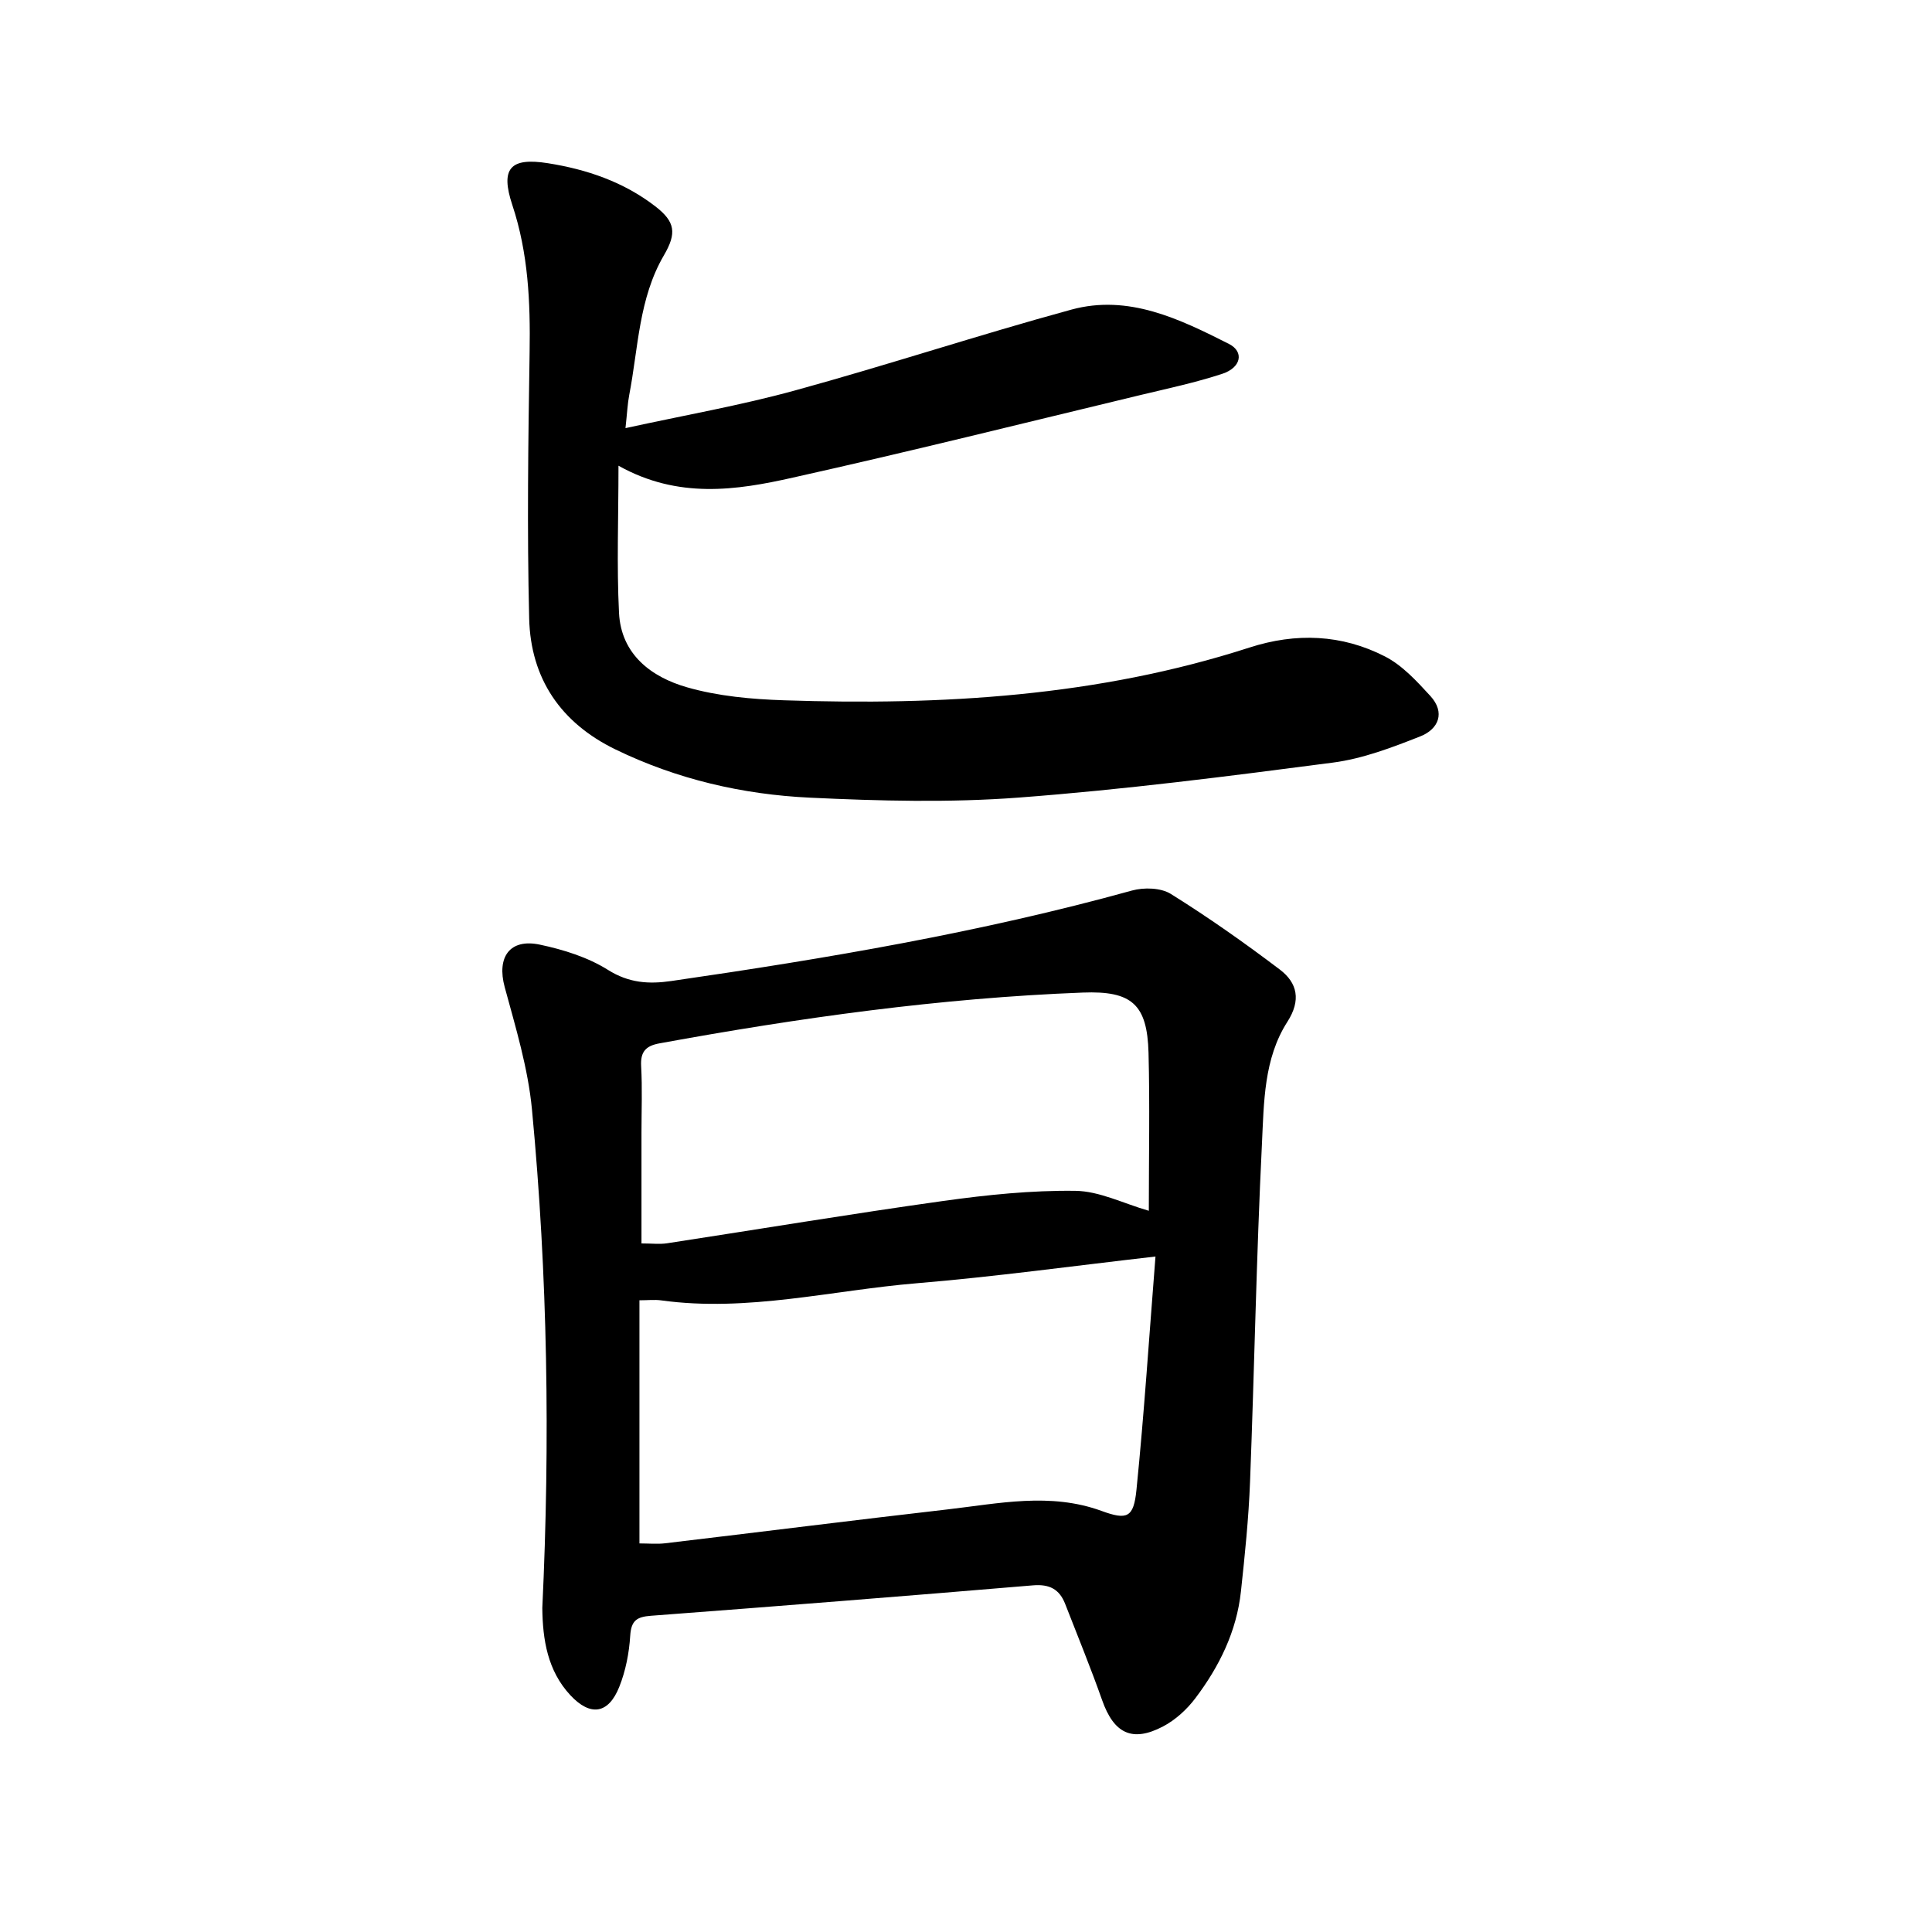<svg enable-background="new 0 0 400 400" viewBox="0 0 400 400" xmlns="http://www.w3.org/2000/svg"><path d="m112.28 332.91c1.63-34.47 1.12-68.87-2.14-103.18-.81-8.56-3.38-17.01-5.65-25.37-1.67-6.15 1-10.11 7.29-8.78 4.88 1.03 9.93 2.61 14.1 5.23 4.34 2.73 8.48 2.97 13.1 2.3 32.1-4.65 64.05-10.06 95.37-18.73 2.48-.69 6-.59 8.06.7 7.76 4.84 15.27 10.13 22.57 15.66 3.64 2.76 4.42 6.35 1.56 10.81-4.9 7.63-4.85 16.69-5.27 25.28-1.15 23.29-1.56 46.62-2.46 69.92-.29 7.6-1.07 15.18-1.89 22.75-.89 8.27-4.48 15.53-9.41 22.07-1.76 2.34-4.14 4.52-6.71 5.87-6.42 3.37-10.2 1.43-12.62-5.45-2.37-6.71-5.07-13.29-7.65-19.92-1.19-3.05-3.26-4.13-6.67-3.84-26.36 2.22-52.73 4.31-79.11 6.3-2.9.22-4.07.98-4.27 4.12-.22 3.57-.94 7.27-2.26 10.58-2.24 5.63-5.97 6.21-10.14 1.74-4.71-5.07-5.73-11.47-5.8-18.06zm126.95-72.76c-17.08 1.95-33.2 4.18-49.39 5.53-17.62 1.46-35.05 6.02-52.94 3.55-1.36-.19-2.76-.02-4.51-.02v50.34c1.91 0 3.64.17 5.32-.03 19.48-2.31 38.95-4.77 58.44-7.01 10.63-1.22 21.27-3.57 31.91.31 5.31 1.94 6.65 1.4 7.23-4.35 1.6-15.86 2.63-31.79 3.94-48.32zm-1.38-9.47c0-11.17.22-21.95-.06-32.72-.27-10.04-3.47-12.85-13.61-12.46-29.5 1.13-58.66 5.22-87.66 10.52-2.82.51-3.95 1.74-3.78 4.72.26 4.59.07 9.2.07 13.8v22.9c2.19 0 3.78.2 5.29-.03 19.08-2.92 38.12-6.1 57.23-8.77 9.03-1.26 18.2-2.21 27.29-2.09 4.99.05 9.95 2.61 15.23 4.13z"/><path d="m128.05 96.42c0 10.88-.38 20.69.11 30.46.43 8.62 6.69 13.3 14.09 15.42 6.45 1.85 13.39 2.47 20.15 2.69 32.61 1.09 64.93-.79 96.28-10.92 9.65-3.12 19.13-2.74 28.06 1.84 3.59 1.84 6.58 5.11 9.38 8.16 3.17 3.45 1.73 6.89-2.07 8.39-5.83 2.3-11.88 4.61-18.03 5.42-21.65 2.83-43.34 5.61-65.1 7.25-14.33 1.08-28.84.7-43.22.02-13.96-.66-27.53-3.8-40.26-9.98-11.36-5.51-17.57-14.71-17.88-27.09-.45-18.37-.2-36.77.09-55.15.17-10.37-.27-20.52-3.58-30.49-2.51-7.56-.46-9.89 7.36-8.65 8.04 1.27 15.67 3.86 22.23 8.92 4.15 3.2 4.48 5.55 1.79 10.16-5.21 8.92-5.29 19.13-7.17 28.88-.35 1.82-.43 3.69-.78 6.89 12.15-2.66 23.77-4.69 35.09-7.8 19.17-5.26 38.07-11.51 57.24-16.74 11.81-3.22 22.39 1.94 32.6 7.1 3.2 1.62 2.55 4.9-1.36 6.19-5.54 1.82-11.28 3.04-16.96 4.4-23.96 5.76-47.88 11.73-71.94 17.09-11.73 2.65-23.78 4.45-36.12-2.46z"/></svg>